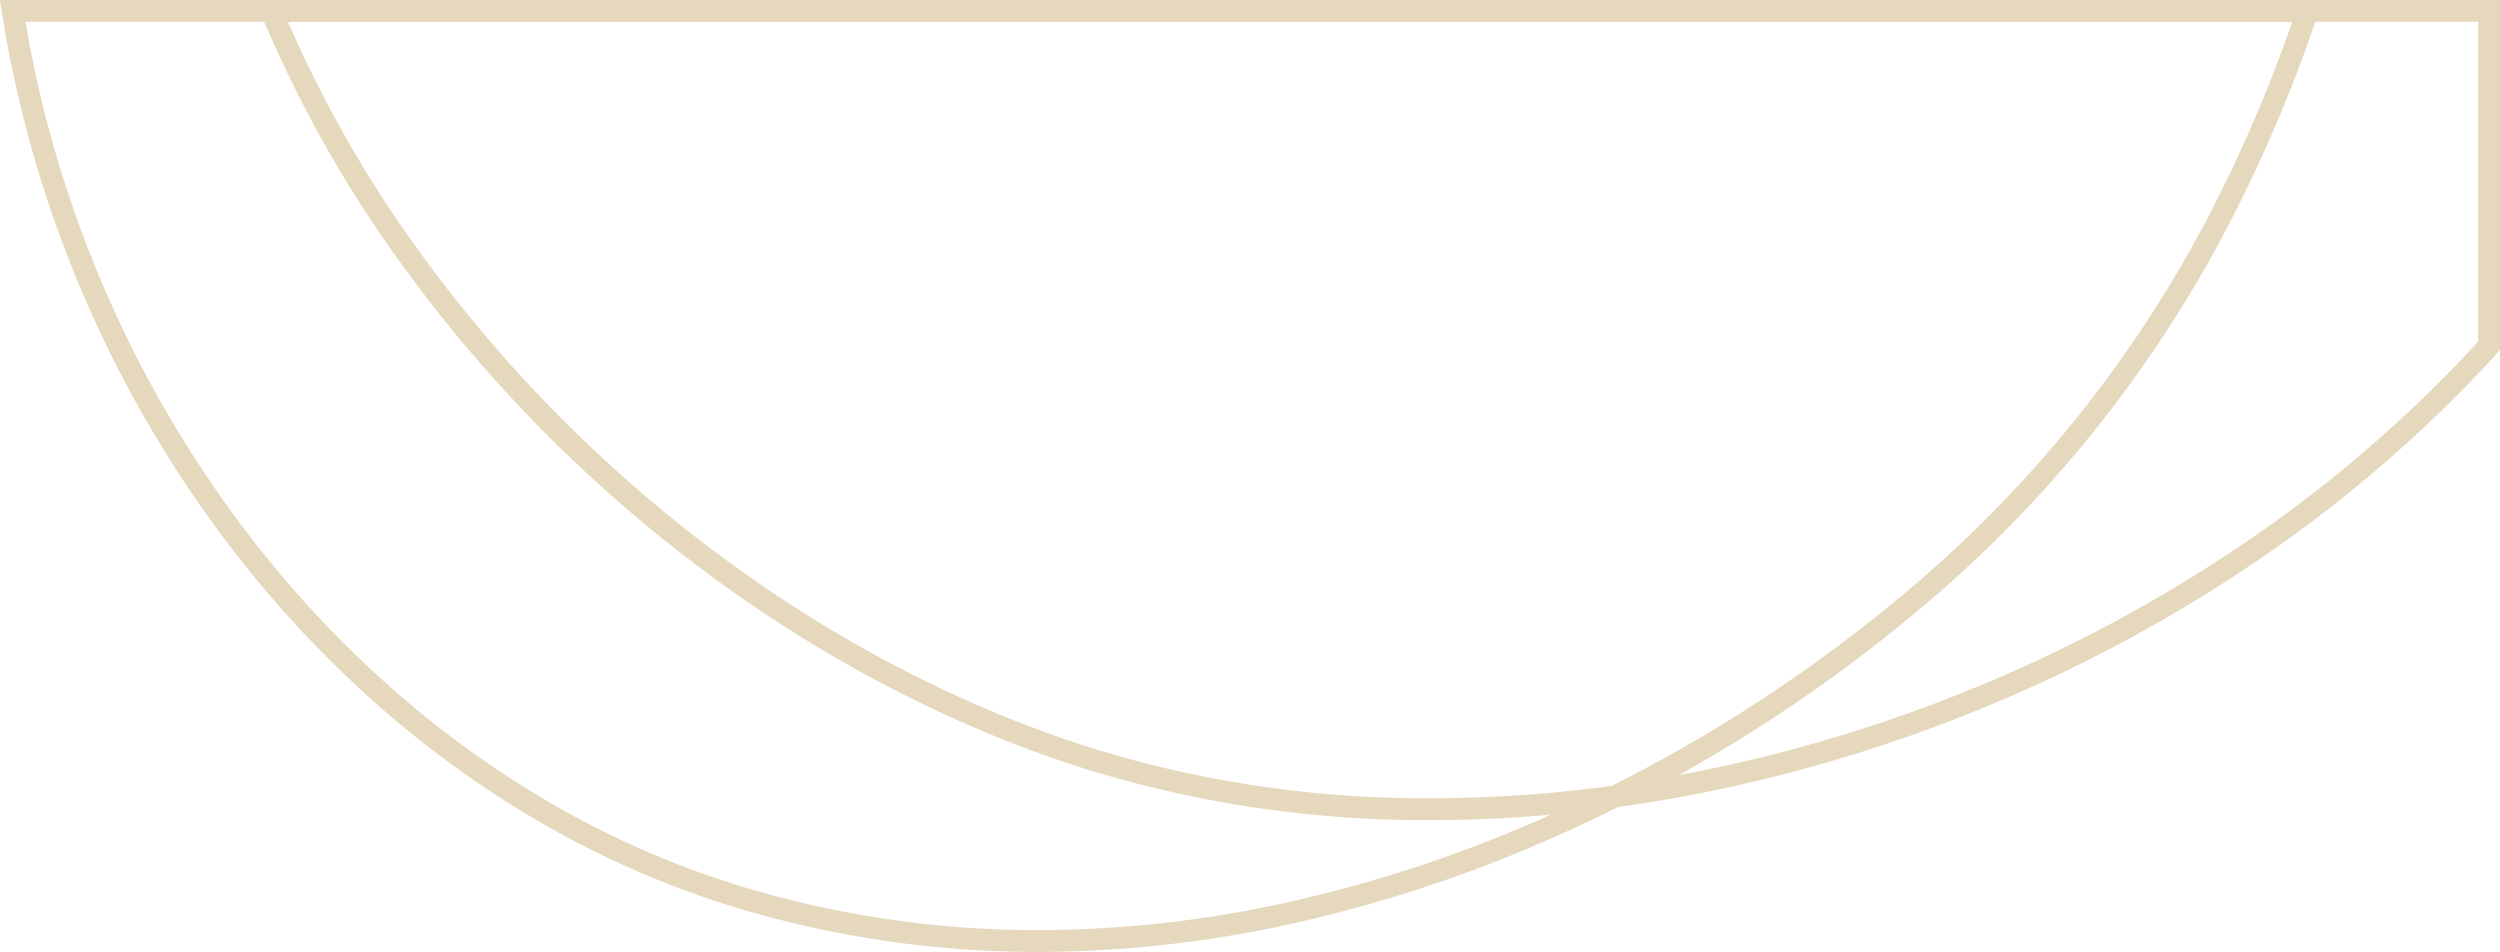 <svg xmlns="http://www.w3.org/2000/svg" width="343.756" height="130.892" viewBox="0 0 343.756 130.892"><g id="Group_315" data-name="Group 315" transform="translate(-1829.244 -189.689)"><path id="Subtraction_12" data-name="Subtraction 12" d="M236.065,476.763h-.011a156.289,156.289,0,0,1-46.435-6.754c-36.732-11.419-71.356-37.133-95-70.547A167.264,167.264,0,0,1,76.574,367H381.5v46.034c-.884.989-1.8,1.985-2.732,2.962a185.573,185.573,0,0,1-30.5,25.706,204.938,204.938,0,0,1-35.318,19.086C288.109,471.237,261.522,476.762,236.065,476.763Z" transform="translate(1790 -175.811)" fill="none" stroke="#e5d8bc" stroke-width="3"></path><path id="Subtraction_13" data-name="Subtraction 13" d="M210.063,494.892h-.007a141.729,141.729,0,0,1-41.07-6A126.589,126.589,0,0,1,142.3,477.274a138.968,138.968,0,0,1-23.557-17.236A152.032,152.032,0,0,1,98.9,438.166a160.742,160.742,0,0,1-15.531-25.528A162.709,162.709,0,0,1,74.5,390.418,159.4,159.4,0,0,1,68.995,367H384.528a202.164,202.164,0,0,1-11.83,28.065,171.763,171.763,0,0,1-43.458,53.873,208.653,208.653,0,0,1-53.075,32.087,187.758,187.758,0,0,1-31.972,10.1A160.985,160.985,0,0,1,210.063,494.892Z" transform="translate(1762.001 -175.811)" fill="none" stroke="#e5d8bc" stroke-width="3"></path></g></svg>